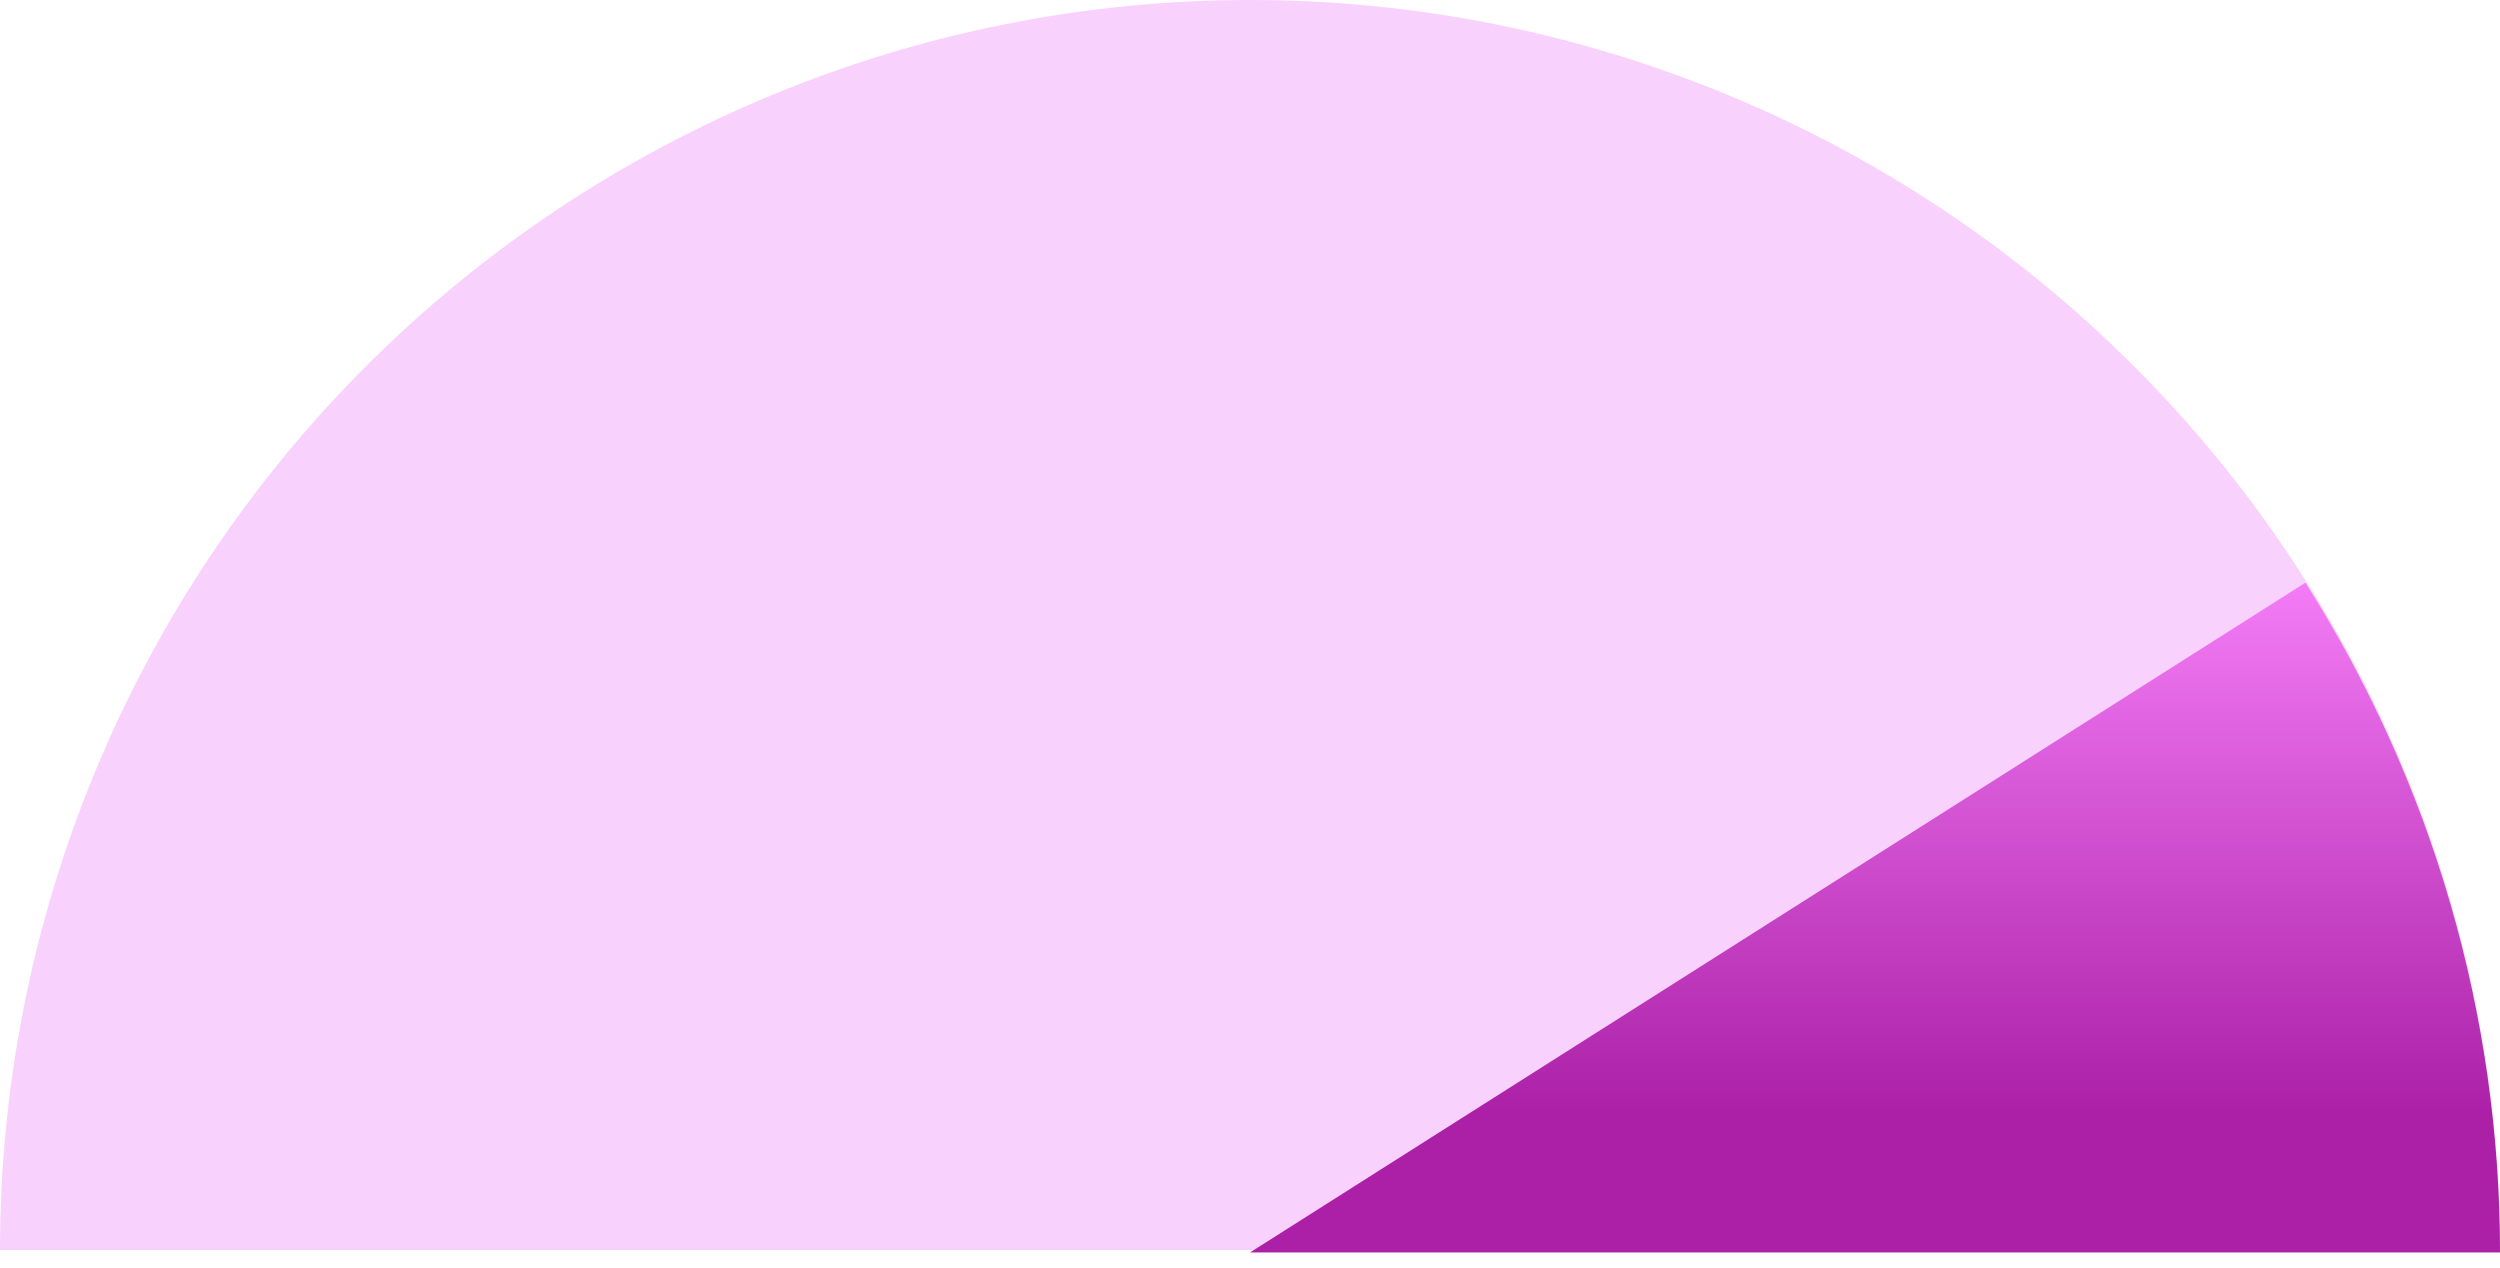 <svg xmlns="http://www.w3.org/2000/svg" width="142" height="72" viewBox="0 0 142 72" fill="none"><path d="M142 71C142 52.17 134.52 34.111 121.205 20.795 107.89 7.48 89.83.142165e-5 71 0S34.111 7.48 20.795 20.795C7.48 34.111.284331e-5 52.17.0 71H71h71z" fill="#f9d1fd"/><path d="M142 71.14c0-13.473-3.833-26.668-11.053-38.044L71 71.14h71z" fill="url(#paint0_linear_1389_3276)"/><defs><linearGradient id="paint0_linear_1389_3276" x1="106.5" y1="33.096" x2="106.5" y2="71.14" gradientUnits="userSpaceOnUse"><stop stop-color="#f37cf6"/><stop offset=".792" stop-color="#ab20a7"/></linearGradient></defs></svg>